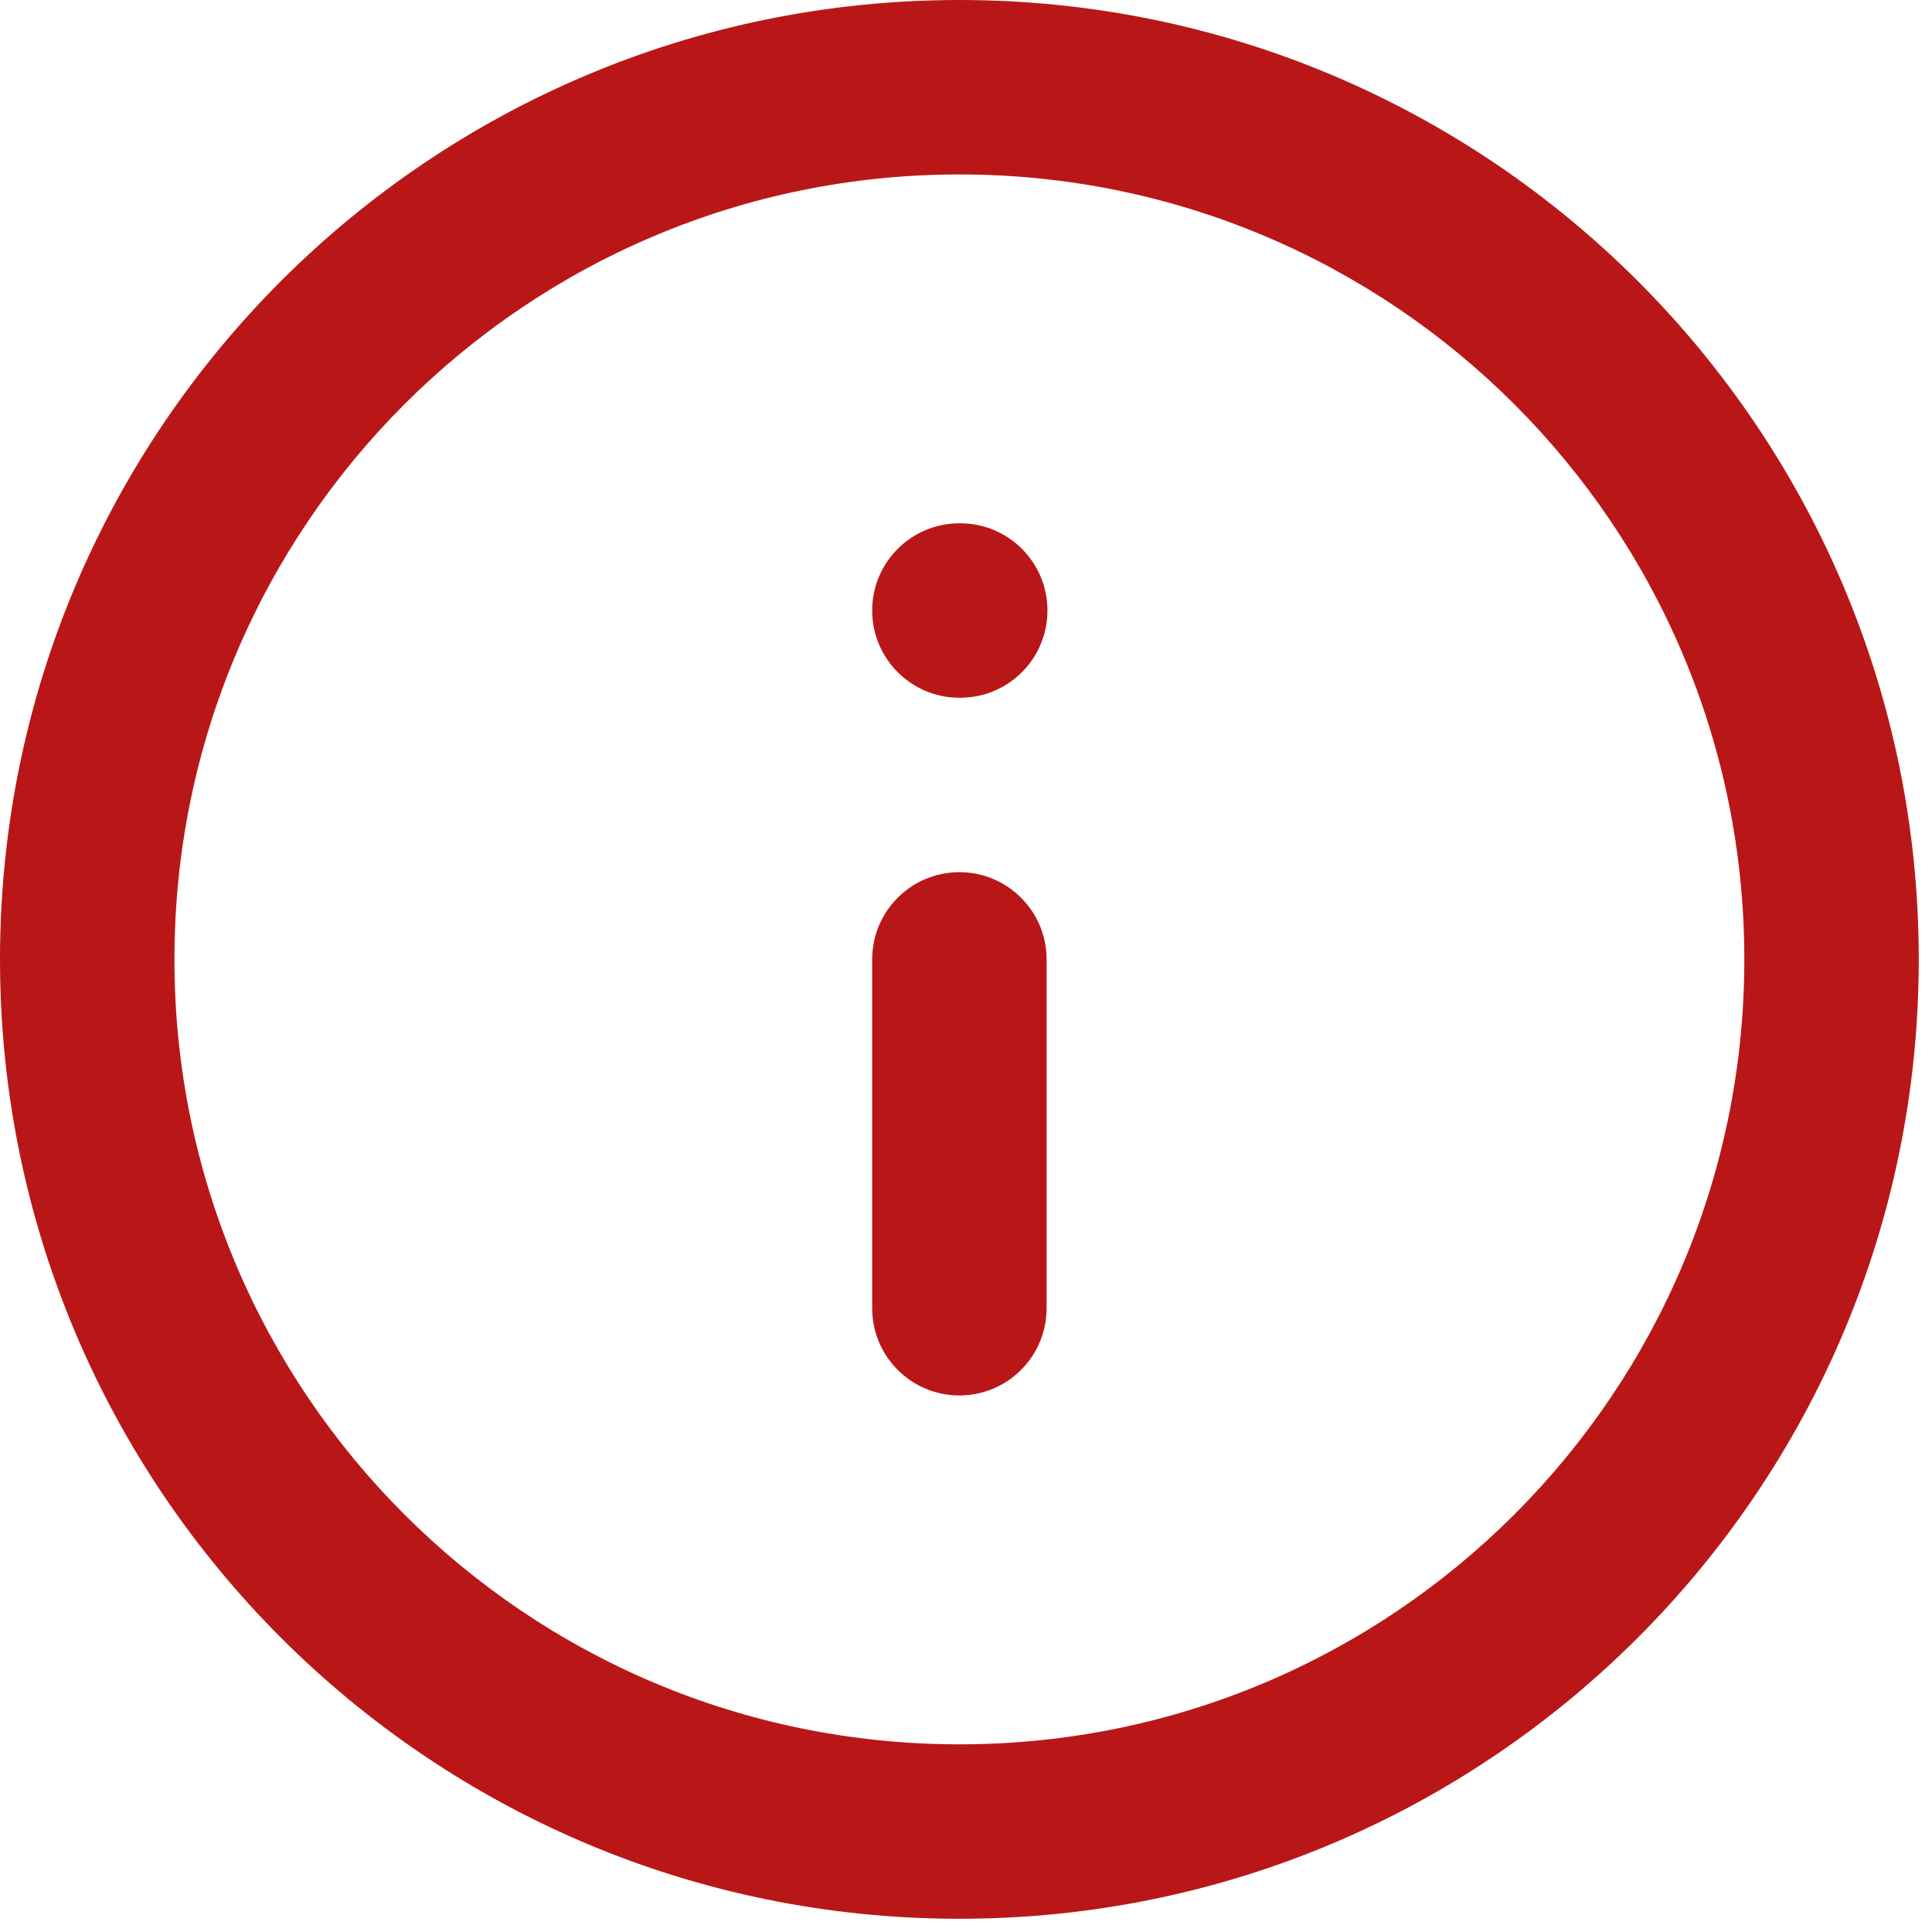 <svg width="73" height="73" viewBox="0 0 73 73" fill="none" xmlns="http://www.w3.org/2000/svg">
<path fill-rule="evenodd" clip-rule="evenodd" d="M36.25 6.591C19.87 6.591 6.591 19.87 6.591 36.25C6.591 52.63 19.87 65.909 36.25 65.909C52.63 65.909 65.909 52.63 65.909 36.25C65.909 19.87 52.63 6.591 36.25 6.591ZM0 36.25C0 16.23 16.23 0 36.25 0C56.27 0 72.5 16.23 72.5 36.25C72.5 56.27 56.27 72.5 36.25 72.5C16.23 72.5 0 56.27 0 36.25ZM32.955 23.068C32.955 21.248 34.43 19.773 36.25 19.773H36.283C38.103 19.773 39.578 21.248 39.578 23.068C39.578 24.888 38.103 26.364 36.283 26.364H36.25C34.43 26.364 32.955 24.888 32.955 23.068ZM36.25 32.955C38.07 32.955 39.545 34.43 39.545 36.25V49.432C39.545 51.252 38.07 52.727 36.25 52.727C34.43 52.727 32.955 51.252 32.955 49.432V36.25C32.955 34.43 34.43 32.955 36.25 32.955Z" fill="#B91717"/>
</svg>
